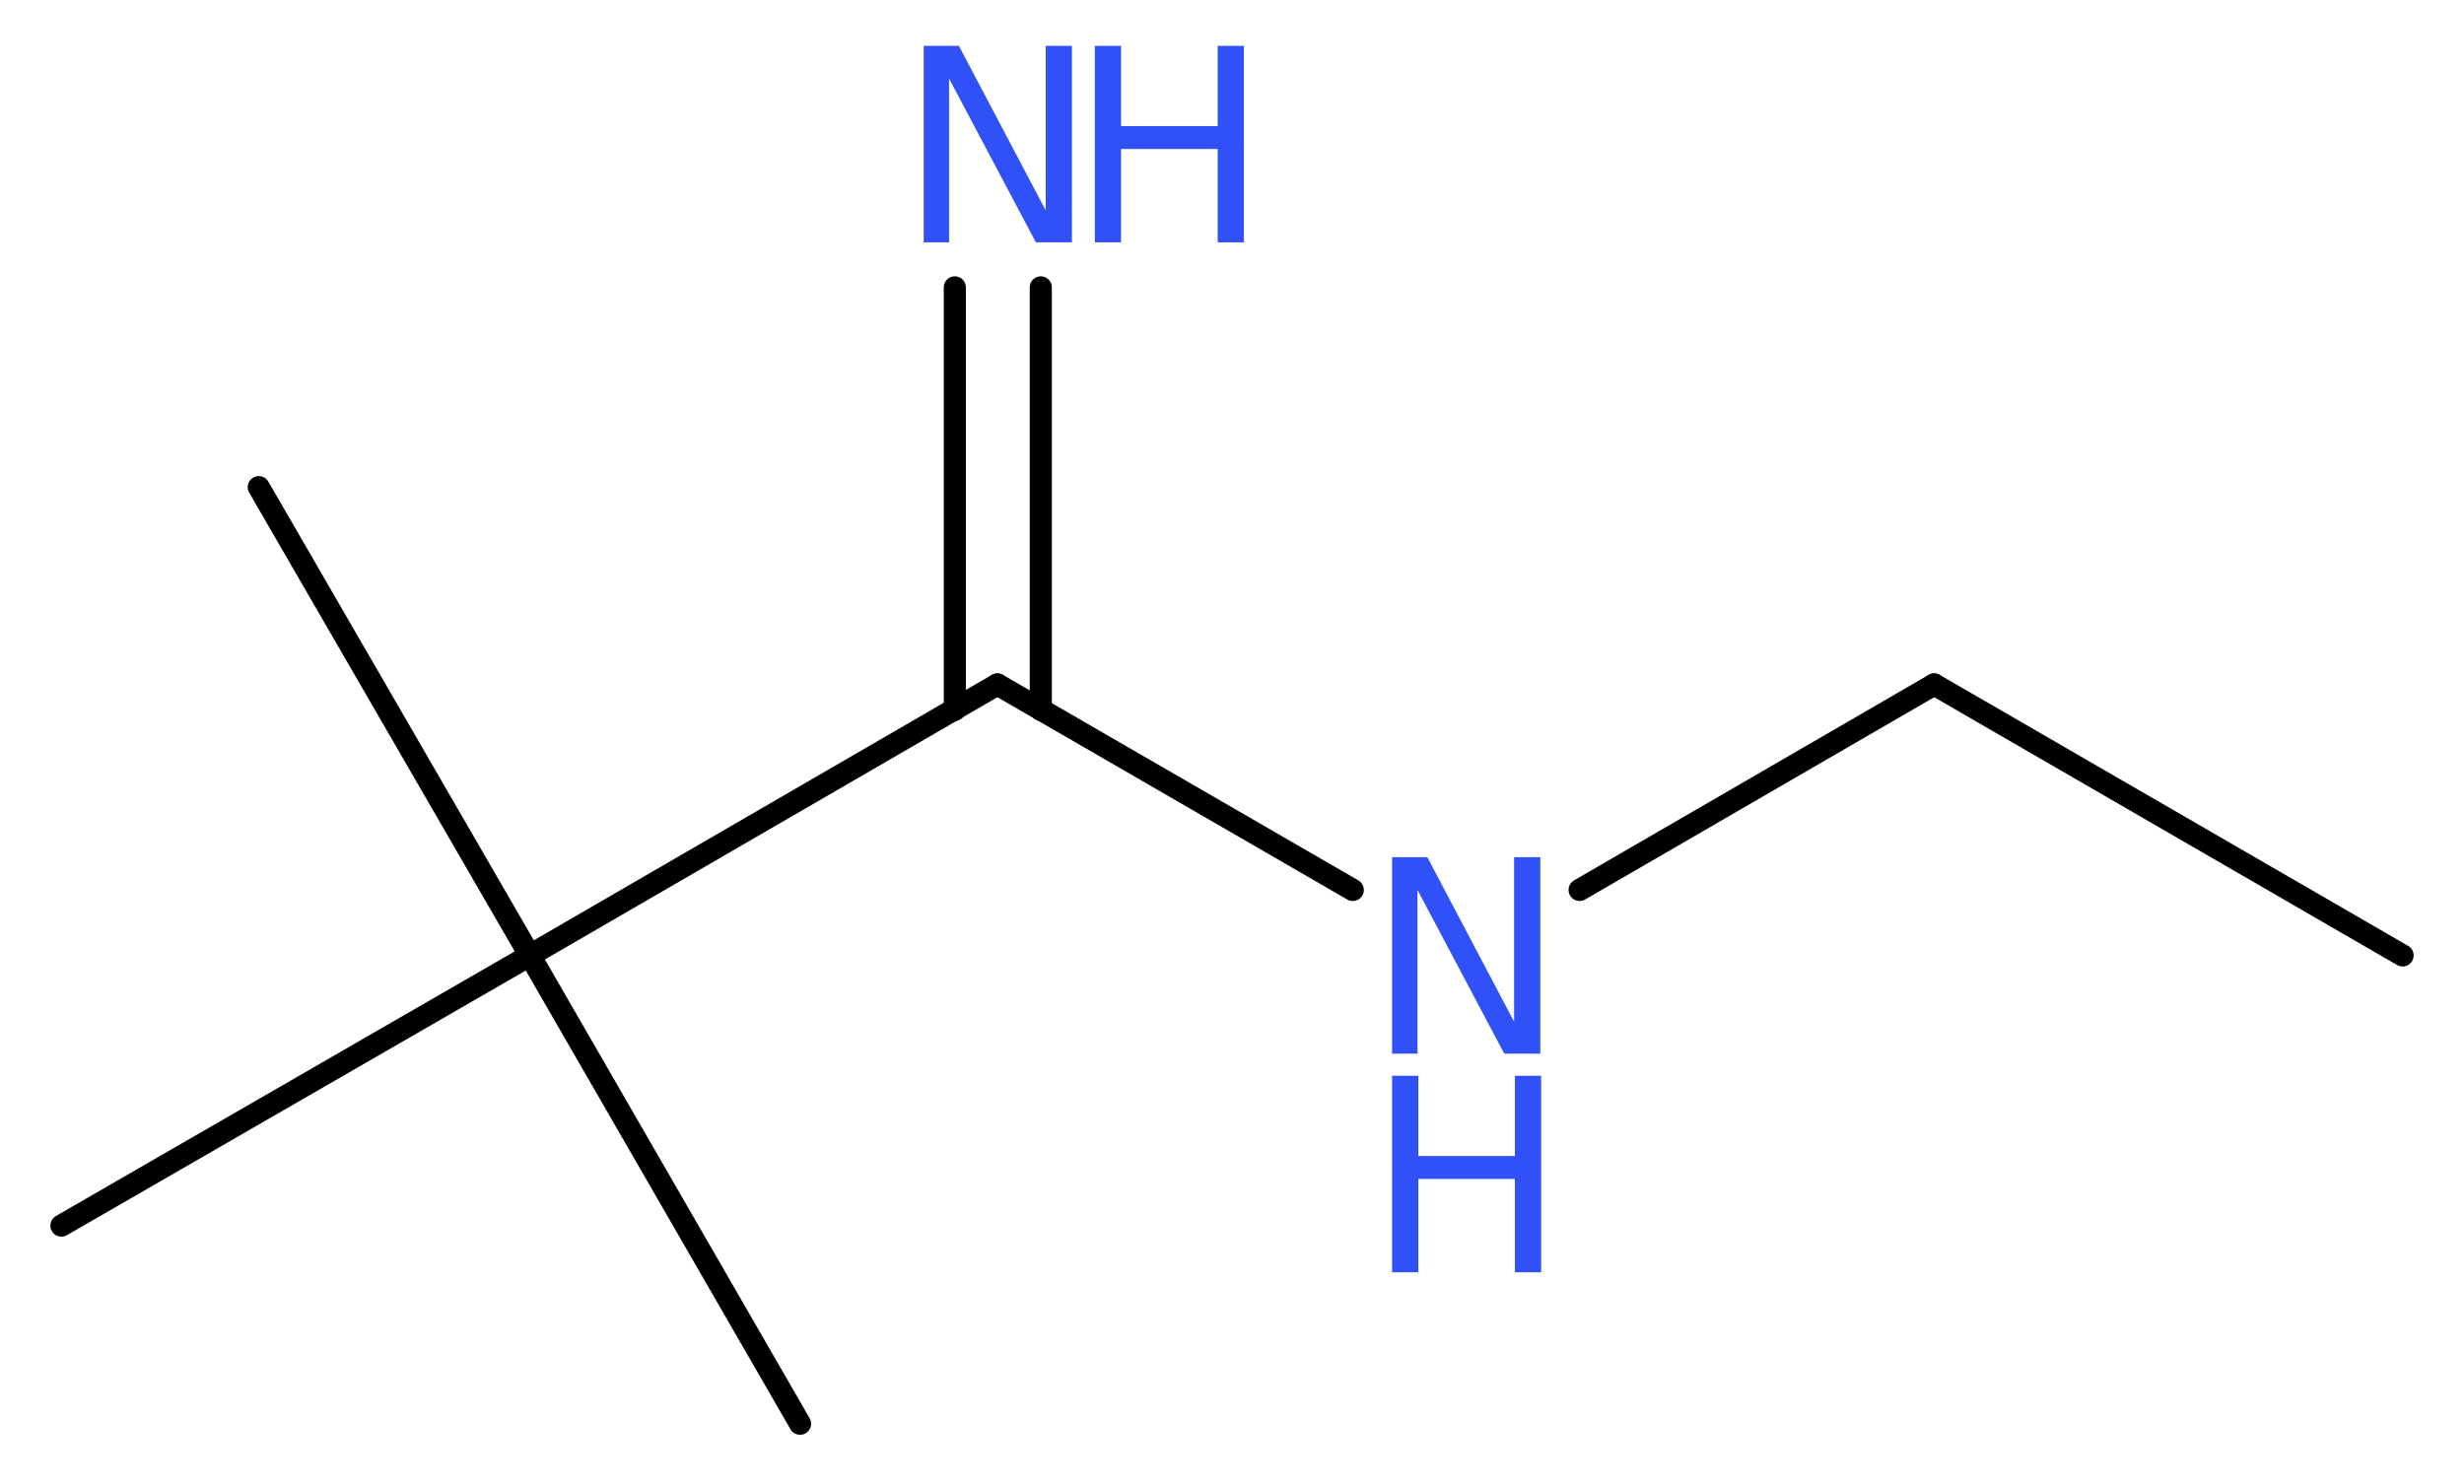 <?xml version='1.0' encoding='UTF-8'?>
<!DOCTYPE svg PUBLIC "-//W3C//DTD SVG 1.1//EN" "http://www.w3.org/Graphics/SVG/1.1/DTD/svg11.dtd">
<svg version='1.2' xmlns='http://www.w3.org/2000/svg' xmlns:xlink='http://www.w3.org/1999/xlink' width='30.09mm' height='18.13mm' viewBox='0 0 30.09 18.13'>
  <desc>Generated by the Chemistry Development Kit (http://github.com/cdk)</desc>
  <g stroke-linecap='round' stroke-linejoin='round' stroke='#000000' stroke-width='.27' fill='#3050F8'>
    <rect x='.0' y='.0' width='31.0' height='19.0' fill='#FFFFFF' stroke='none'/>
    <g id='mol1' class='mol'>
      <line id='mol1bnd1' class='bond' x1='29.34' y1='11.67' x2='23.62' y2='8.36'/>
      <line id='mol1bnd2' class='bond' x1='23.62' y1='8.36' x2='19.29' y2='10.87'/>
      <line id='mol1bnd3' class='bond' x1='16.52' y1='10.87' x2='12.18' y2='8.36'/>
      <g id='mol1bnd4' class='bond'>
        <line x1='11.66' y1='8.67' x2='11.66' y2='3.51'/>
        <line x1='12.71' y1='8.67' x2='12.71' y2='3.51'/>
      </g>
      <line id='mol1bnd5' class='bond' x1='12.18' y1='8.36' x2='6.47' y2='11.67'/>
      <line id='mol1bnd6' class='bond' x1='6.47' y1='11.67' x2='3.16' y2='5.95'/>
      <line id='mol1bnd7' class='bond' x1='6.47' y1='11.67' x2='.75' y2='14.97'/>
      <line id='mol1bnd8' class='bond' x1='6.47' y1='11.67' x2='9.77' y2='17.39'/>
      <g id='mol1atm3' class='atom'>
        <path d='M17.0 10.47h.43l1.06 2.01v-2.01h.32v2.4h-.44l-1.06 -2.0v2.0h-.31v-2.4z' stroke='none'/>
        <path d='M17.0 13.14h.32v.98h1.18v-.98h.32v2.4h-.32v-1.14h-1.18v1.14h-.32v-2.4z' stroke='none'/>
      </g>
      <g id='mol1atm5' class='atom'>
        <path d='M11.28 .56h.43l1.06 2.01v-2.01h.32v2.4h-.44l-1.06 -2.0v2.0h-.31v-2.4z' stroke='none'/>
        <path d='M13.37 .56h.32v.98h1.18v-.98h.32v2.4h-.32v-1.14h-1.18v1.14h-.32v-2.4z' stroke='none'/>
      </g>
    </g>
  </g>
</svg>
